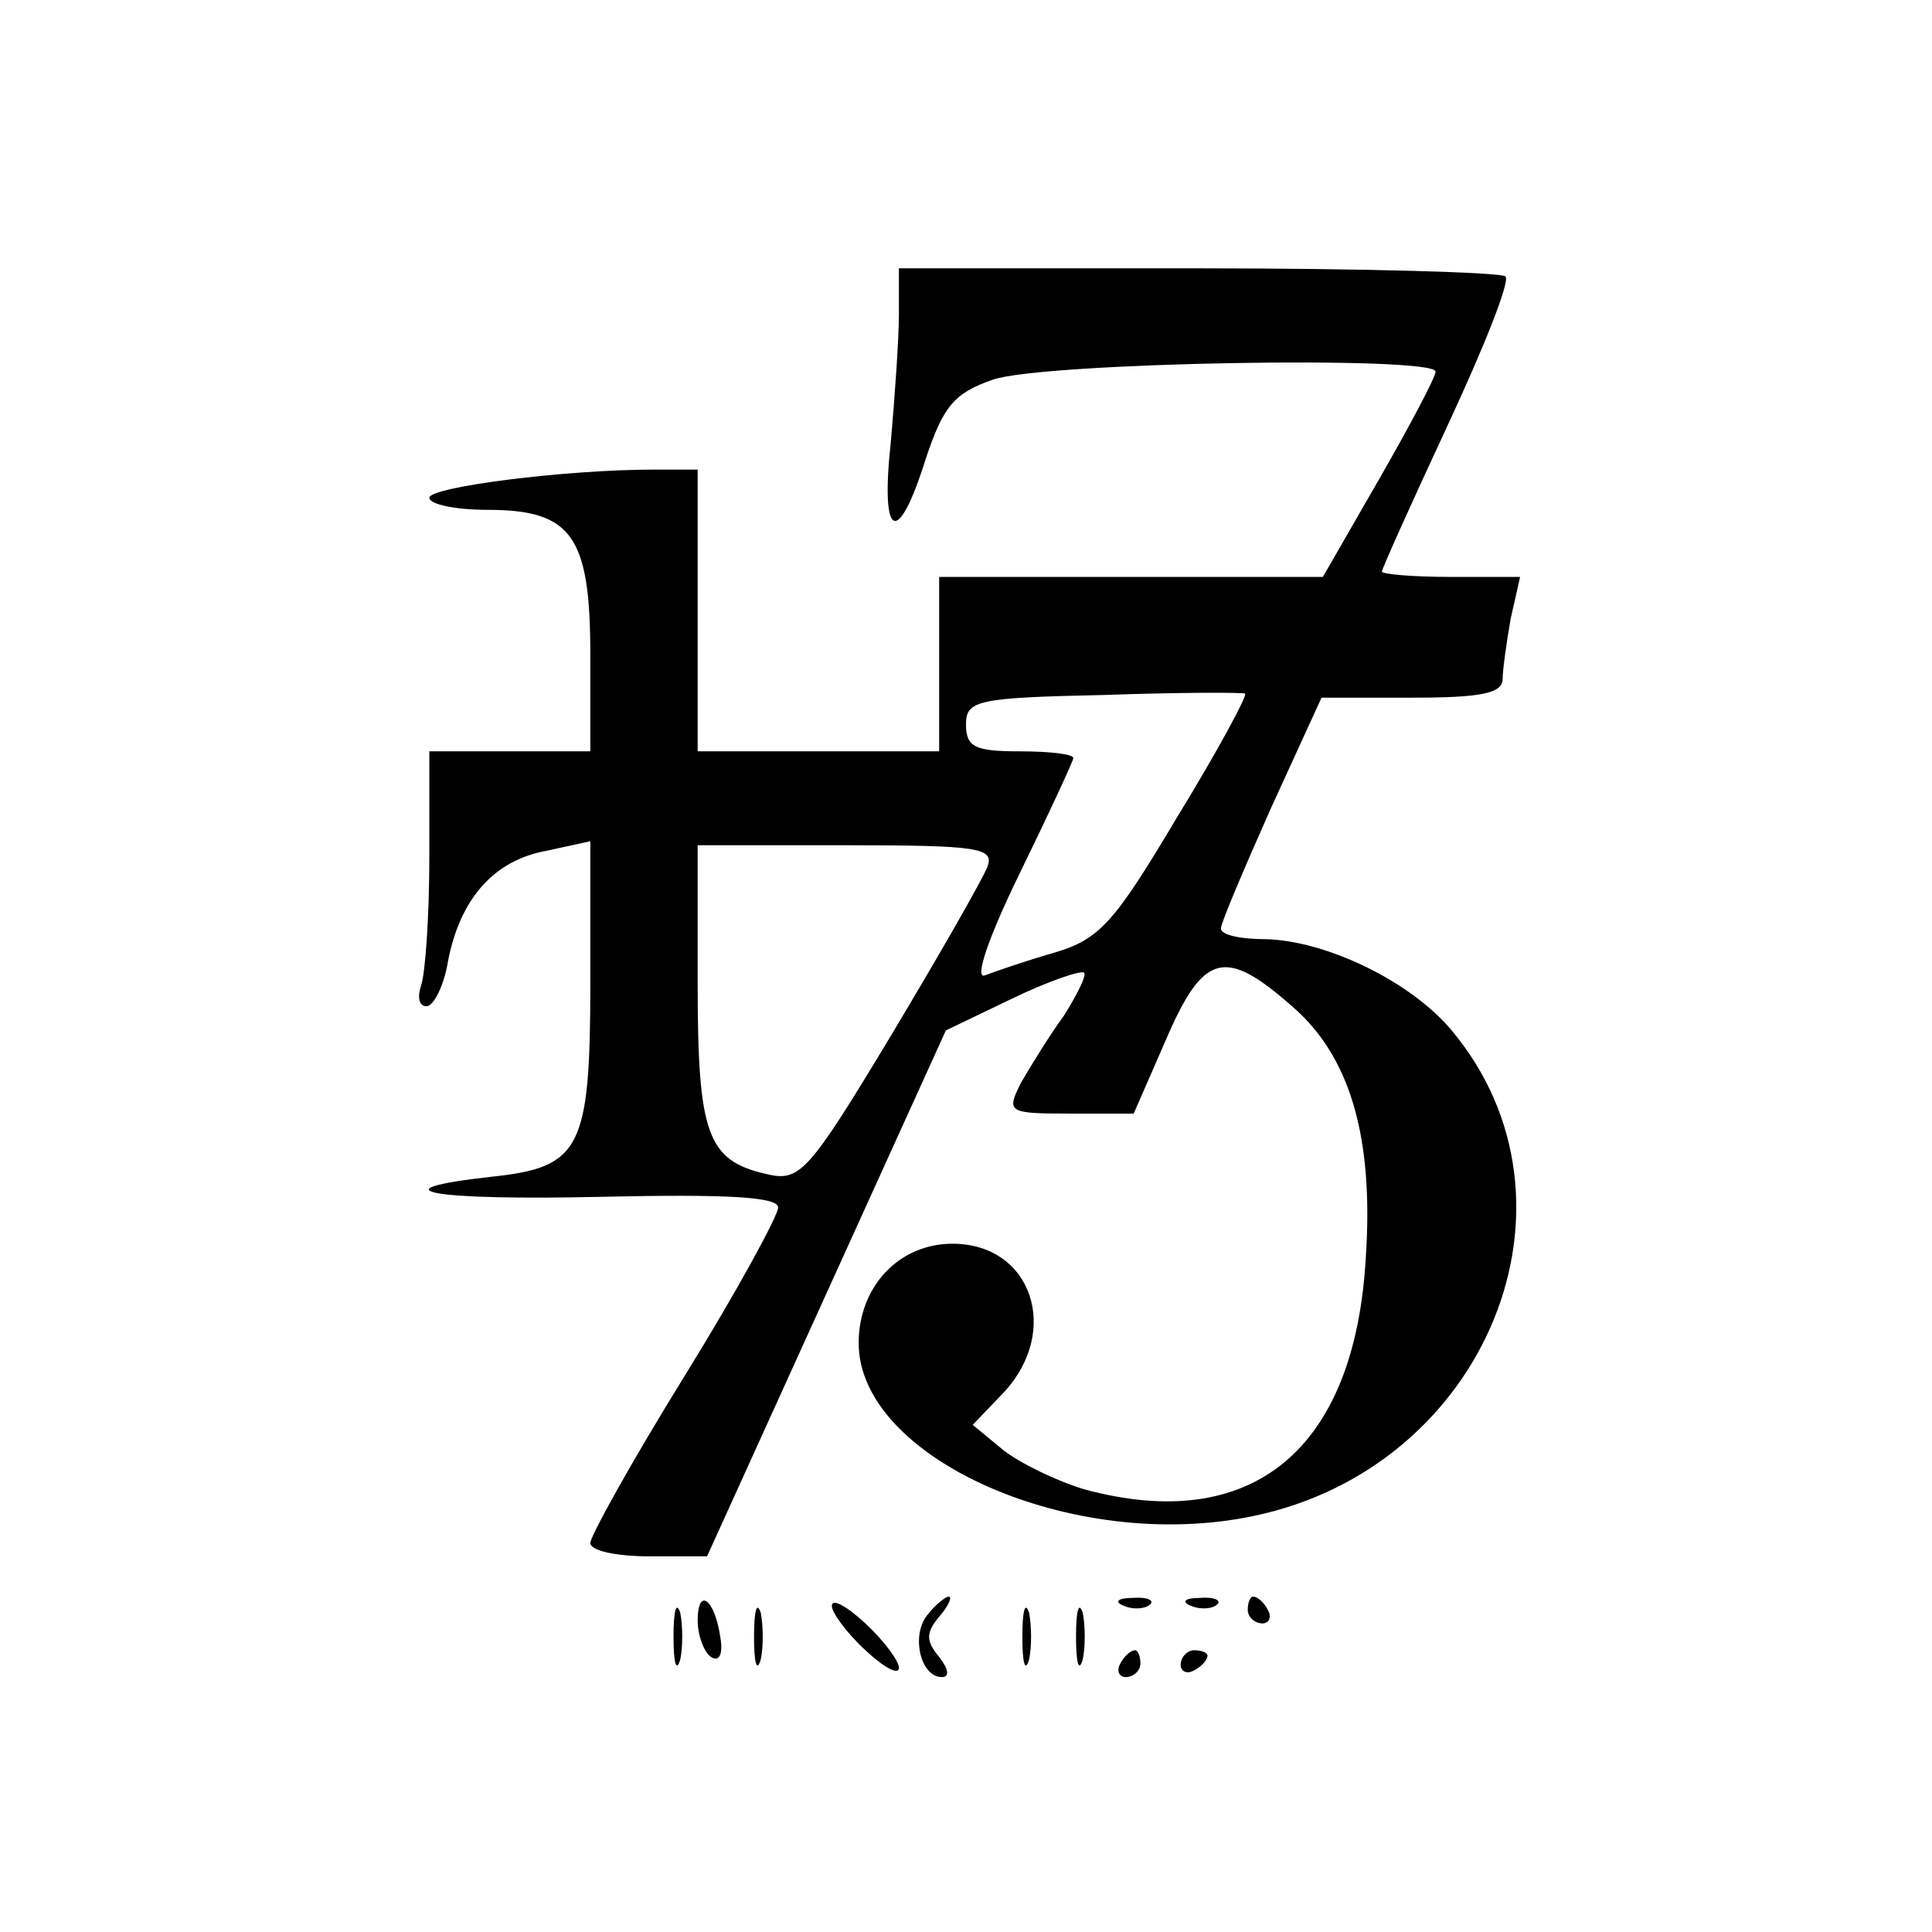 <?xml version="1.0" standalone="no"?>
<!DOCTYPE svg PUBLIC "-//W3C//DTD SVG 20010904//EN"
 "http://www.w3.org/TR/2001/REC-SVG-20010904/DTD/svg10.dtd">
<svg version="1.0" xmlns="http://www.w3.org/2000/svg"
 width="144pt" height="144pt" viewBox="0 0 144 144"
 preserveAspectRatio="xMidYMid meet">
<g transform="translate(0,144) scale(0.1,-0.1)"
fill="#000000" stroke="none">
<path d="M670 1206 c0 -18 -3 -61 -6 -95 -8 -73 5 -80 26 -13 13 39 21 49 50
59 37 13 330 18 330 6 0 -4 -19 -40 -42 -80 l-42 -73 -143 0 -143 0 0 -65 0
-65 -90 0 -90 0 0 105 0 105 -32 0 c-67 0 -168 -13 -168 -21 0 -5 20 -9 43 -9
63 0 77 -19 77 -108 l0 -72 -60 0 -60 0 0 -79 c0 -44 -3 -86 -6 -95 -3 -9 -2
-16 4 -16 5 0 13 15 16 34 9 46 34 75 74 82 l32 7 0 -105 c0 -124 -7 -138 -73
-145 -90 -10 -46 -18 83 -15 91 2 130 0 130 -8 0 -6 -31 -63 -70 -126 -39 -63
-70 -119 -70 -124 0 -6 20 -10 44 -10 l43 0 89 196 89 196 50 24 c27 13 51 21
53 19 2 -2 -5 -16 -15 -32 -11 -15 -25 -38 -32 -50 -11 -22 -10 -23 36 -23
l48 0 24 55 c28 65 44 69 94 25 43 -37 61 -97 55 -187 -8 -144 -85 -207 -210
-173 -20 6 -47 19 -60 29 l-23 19 23 24 c43 46 21 111 -38 111 -40 0 -70 -32
-70 -74 0 -86 160 -157 294 -129 174 36 255 234 148 362 -31 37 -94 67 -139
68 -18 0 -33 3 -33 8 0 4 17 44 37 89 l38 83 68 0 c50 0 67 3 67 14 0 7 3 28
6 45 l7 31 -52 0 c-28 0 -51 2 -51 4 0 2 22 51 49 109 27 58 47 108 43 111 -3
3 -106 6 -229 6 l-223 0 0 -34z m208 -374 c-47 -79 -58 -92 -92 -102 -21 -6
-44 -14 -52 -17 -8 -3 3 29 26 76 22 45 40 84 40 86 0 3 -18 5 -40 5 -33 0
-40 3 -40 20 0 18 8 20 103 22 56 2 104 2 105 1 2 -1 -20 -42 -50 -91z m-142
-38 c-4 -10 -36 -66 -72 -126 -62 -103 -68 -109 -93 -103 -44 10 -51 30 -51
142 l0 103 111 0 c99 0 110 -2 105 -16z"/>
<path d="M502 220 c0 -19 2 -27 5 -17 2 9 2 25 0 35 -3 9 -5 1 -5 -18z"/>
<path d="M520 232 c0 -11 5 -24 10 -27 6 -4 9 2 7 14 -4 29 -17 39 -17 13z"/>
<path d="M562 220 c0 -19 2 -27 5 -17 2 9 2 25 0 35 -3 9 -5 1 -5 -18z"/>
<path d="M620 243 c0 -5 11 -20 25 -33 14 -13 25 -19 25 -13 0 5 -11 20 -25
33 -14 13 -25 19 -25 13z"/>
<path d="M691 236 c-12 -15 -5 -46 11 -46 6 0 5 6 -2 15 -10 12 -10 18 0 30 7
8 10 15 7 15 -2 0 -10 -6 -16 -14z"/>
<path d="M762 220 c0 -19 2 -27 5 -17 2 9 2 25 0 35 -3 9 -5 1 -5 -18z"/>
<path d="M802 220 c0 -19 2 -27 5 -17 2 9 2 25 0 35 -3 9 -5 1 -5 -18z"/>
<path d="M838 243 c7 -3 16 -2 19 1 4 3 -2 6 -13 5 -11 0 -14 -3 -6 -6z"/>
<path d="M888 243 c7 -3 16 -2 19 1 4 3 -2 6 -13 5 -11 0 -14 -3 -6 -6z"/>
<path d="M930 240 c0 -5 5 -10 11 -10 5 0 7 5 4 10 -3 6 -8 10 -11 10 -2 0 -4
-4 -4 -10z"/>
<path d="M835 200 c-3 -5 -1 -10 4 -10 6 0 11 5 11 10 0 6 -2 10 -4 10 -3 0
-8 -4 -11 -10z"/>
<path d="M880 199 c0 -5 5 -7 10 -4 6 3 10 8 10 11 0 2 -4 4 -10 4 -5 0 -10
-5 -10 -11z"/>
</g>
</svg>
